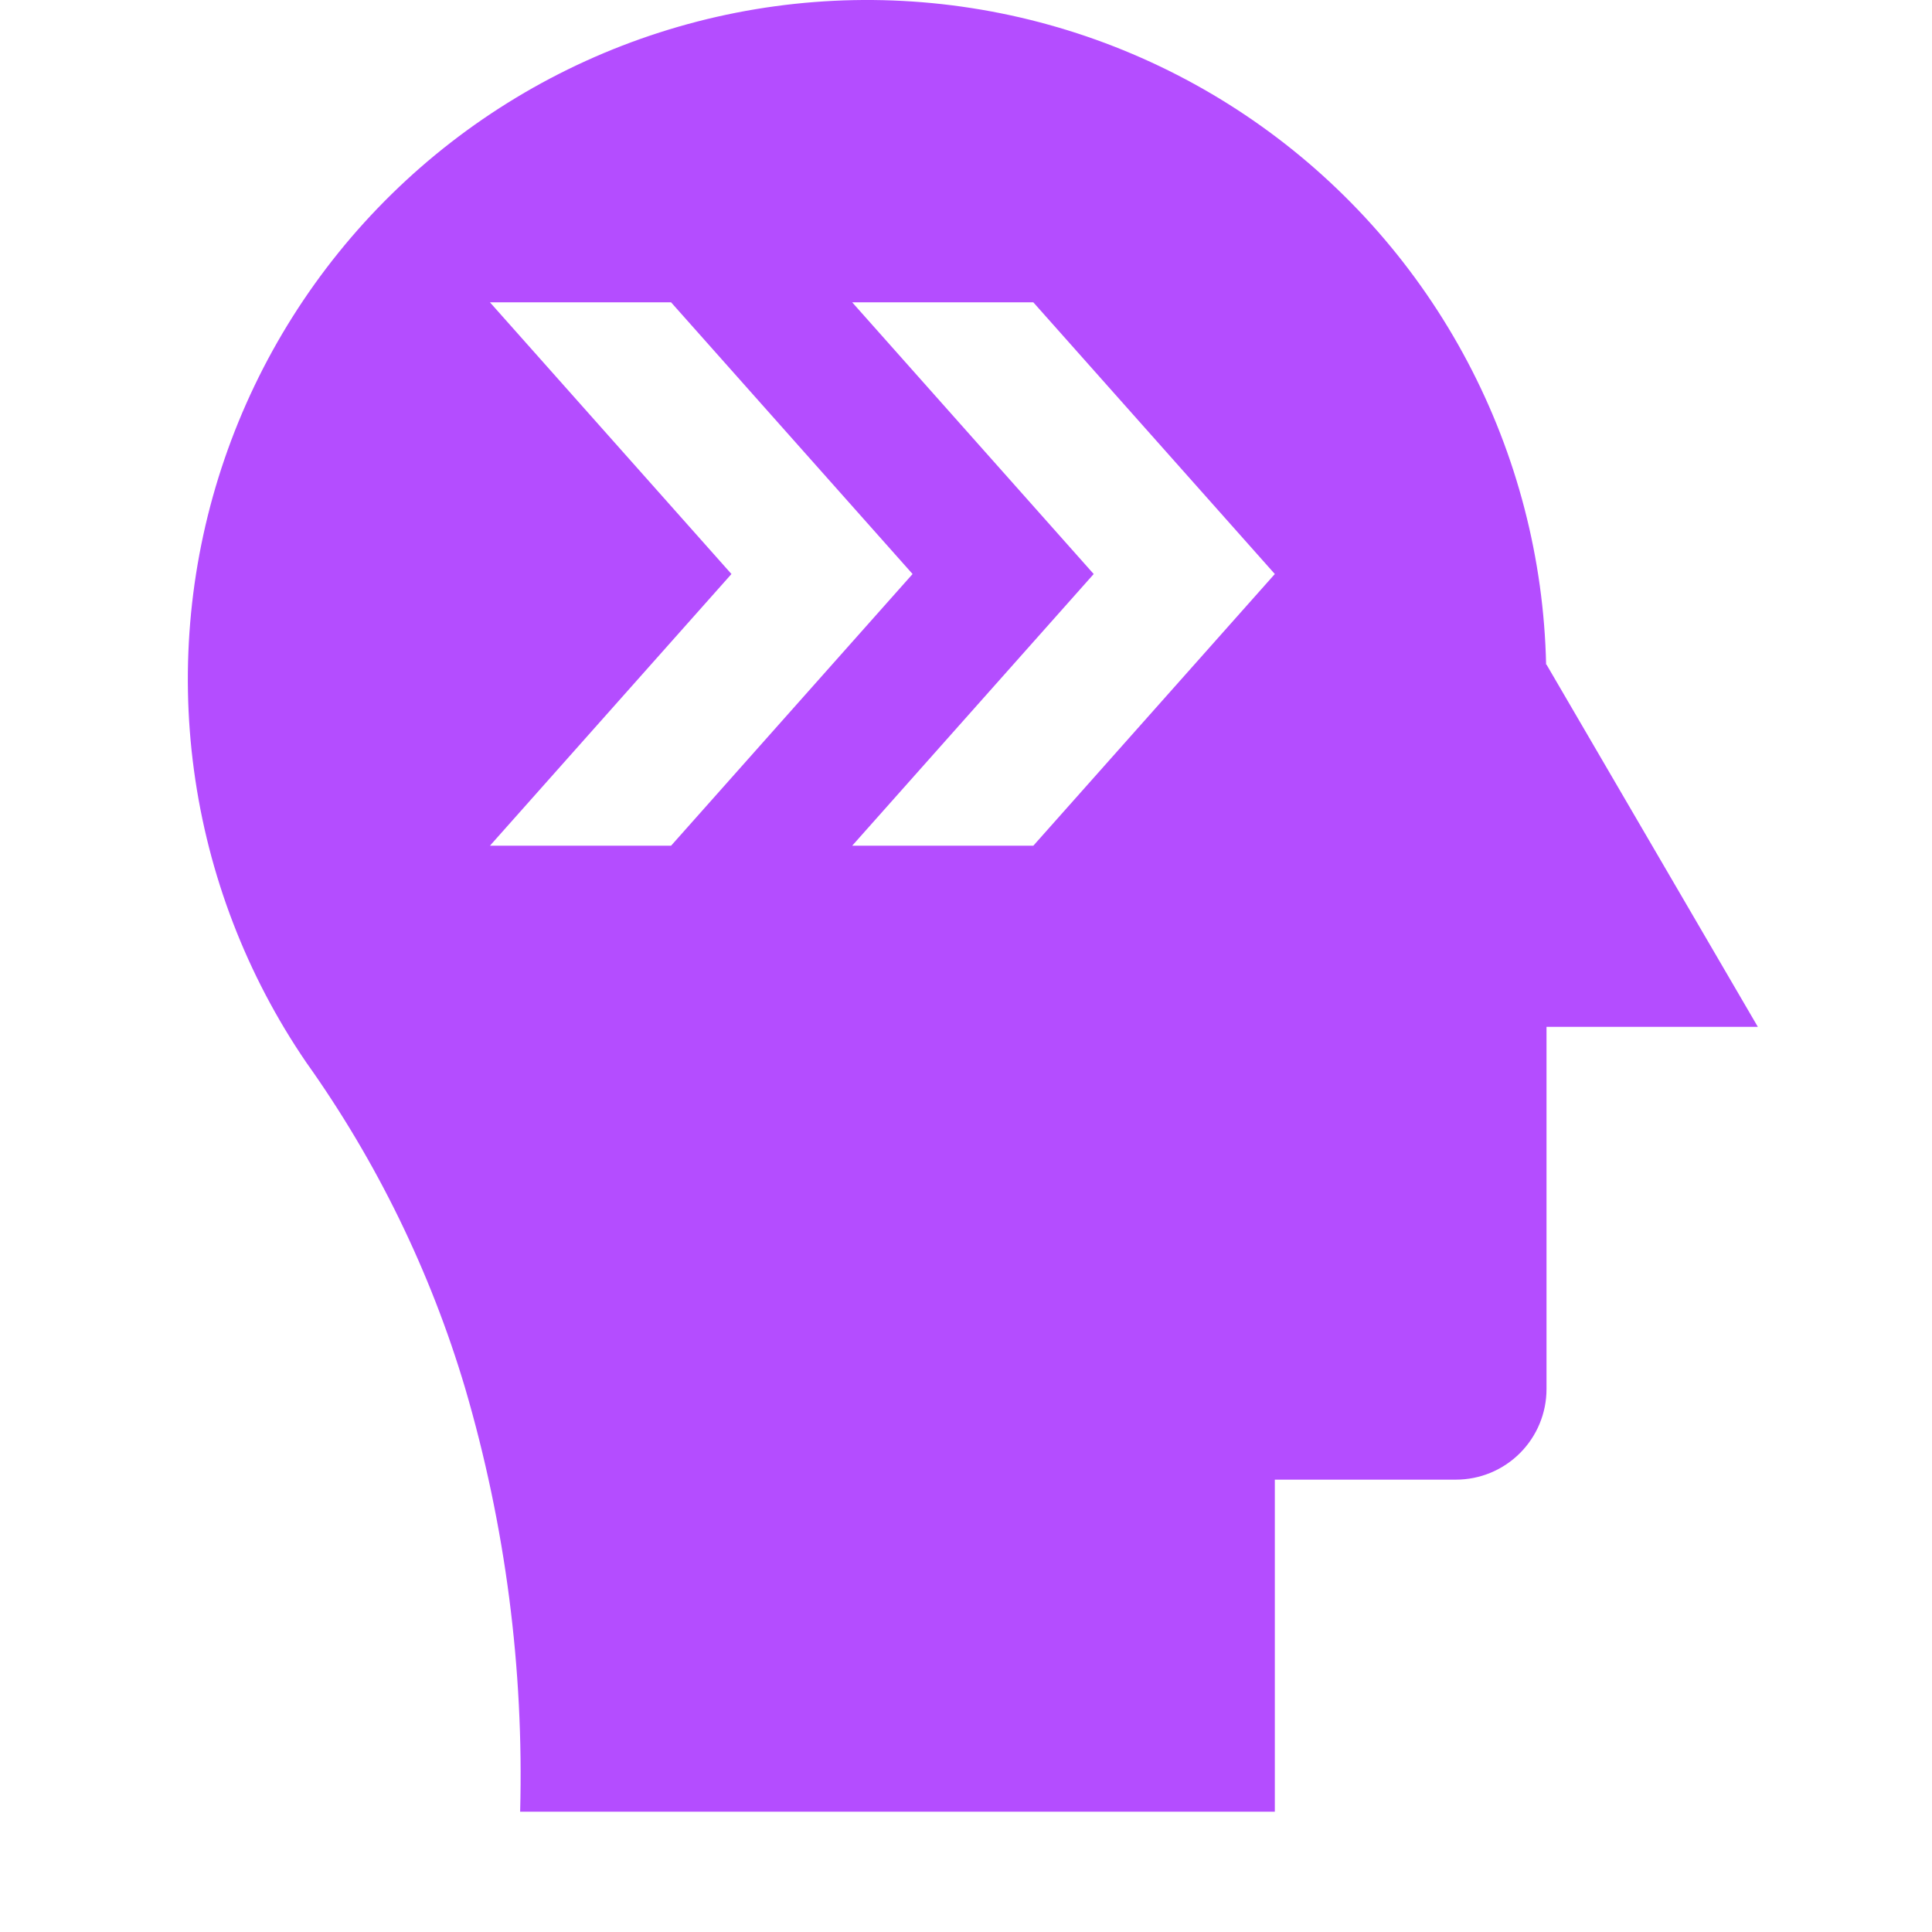<svg width="72" height="72" viewBox="0 0 72 72" fill="none" xmlns="http://www.w3.org/2000/svg">
<path d="M57.634 24.767H57.619C57.534 20.827 56.531 16.962 54.688 13.478C52.846 9.995 50.216 6.99 47.007 4.702C43.798 2.414 40.1 0.907 36.206 0.301C32.312 -0.305 28.331 0.006 24.579 1.21C20.826 2.414 17.407 4.478 14.593 7.236C11.779 9.995 9.648 13.372 8.369 17.1C7.091 20.827 6.7 24.802 7.229 28.707C7.757 32.612 9.19 36.34 11.413 39.593C14.041 43.285 16.042 47.387 17.334 51.731C18.836 56.854 19.527 62.18 19.384 67.517H47.509V55.142H54.259C55.154 55.142 56.012 54.786 56.645 54.153C57.278 53.52 57.634 52.662 57.634 51.767V38.267H65.509L57.634 24.767ZM18.259 31.517L27.259 21.392L18.259 11.267H25.009L34.009 21.392L25.009 31.517H18.259ZM38.509 31.517H31.759L40.759 21.392L31.759 11.267H38.509L47.509 21.392L38.509 31.517Z" fill="#B44DFF"/>
</svg>
